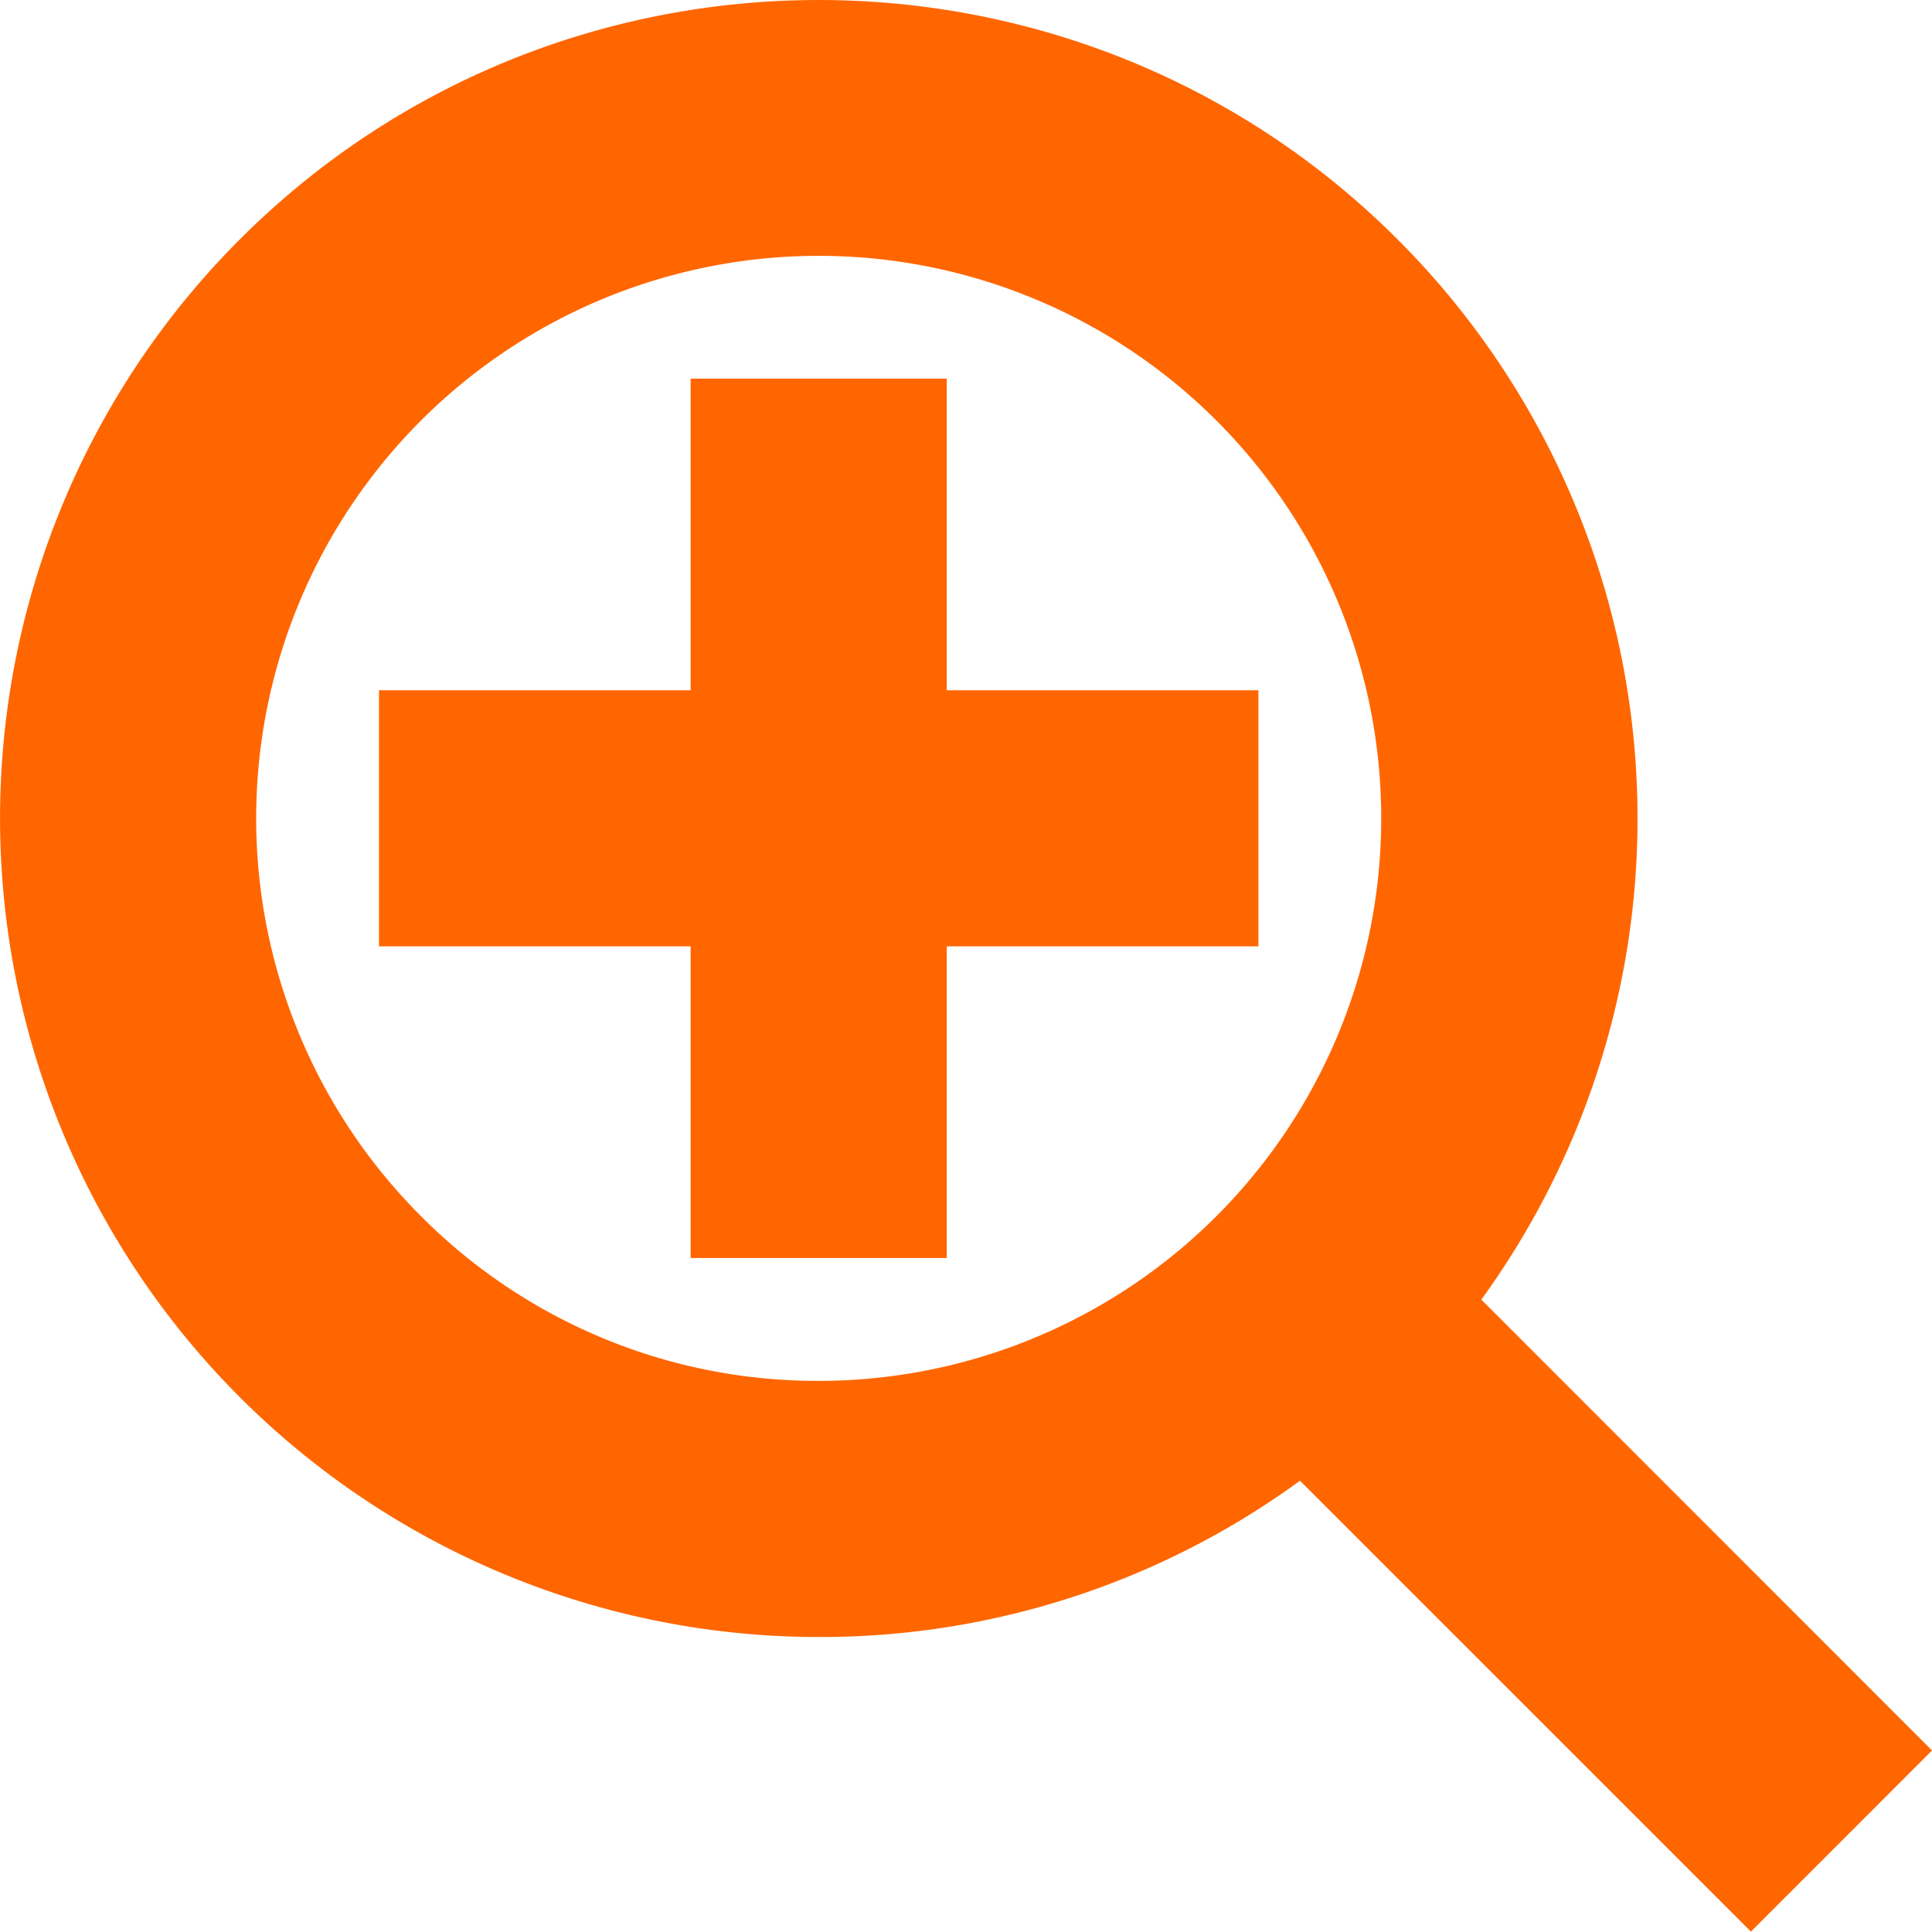 <svg xmlns="http://www.w3.org/2000/svg" viewBox="0 0 452.57 452.48"><g id="Warstwa_2" data-name="Warstwa 2"><g id="Layer_1" data-name="Layer 1"><path fill="#ff6600" d="M452.57,410.05,347,304.43A191.83,191.83,0,0,0,327.39,56.08c-74.78-74.77-196.45-74.77-271.22,0A191.79,191.79,0,0,0,191.78,383.47a190.36,190.36,0,0,0,112.74-36.61L410.15,452.48ZM98.6,284.87a131.77,131.77,0,1,1,93.18,38.6A130.91,130.91,0,0,1,98.6,284.87Zm123.18-63.18v73h-60v-73h-73v-60h73v-73h60v73h73v60Z"/></g></g></svg>
